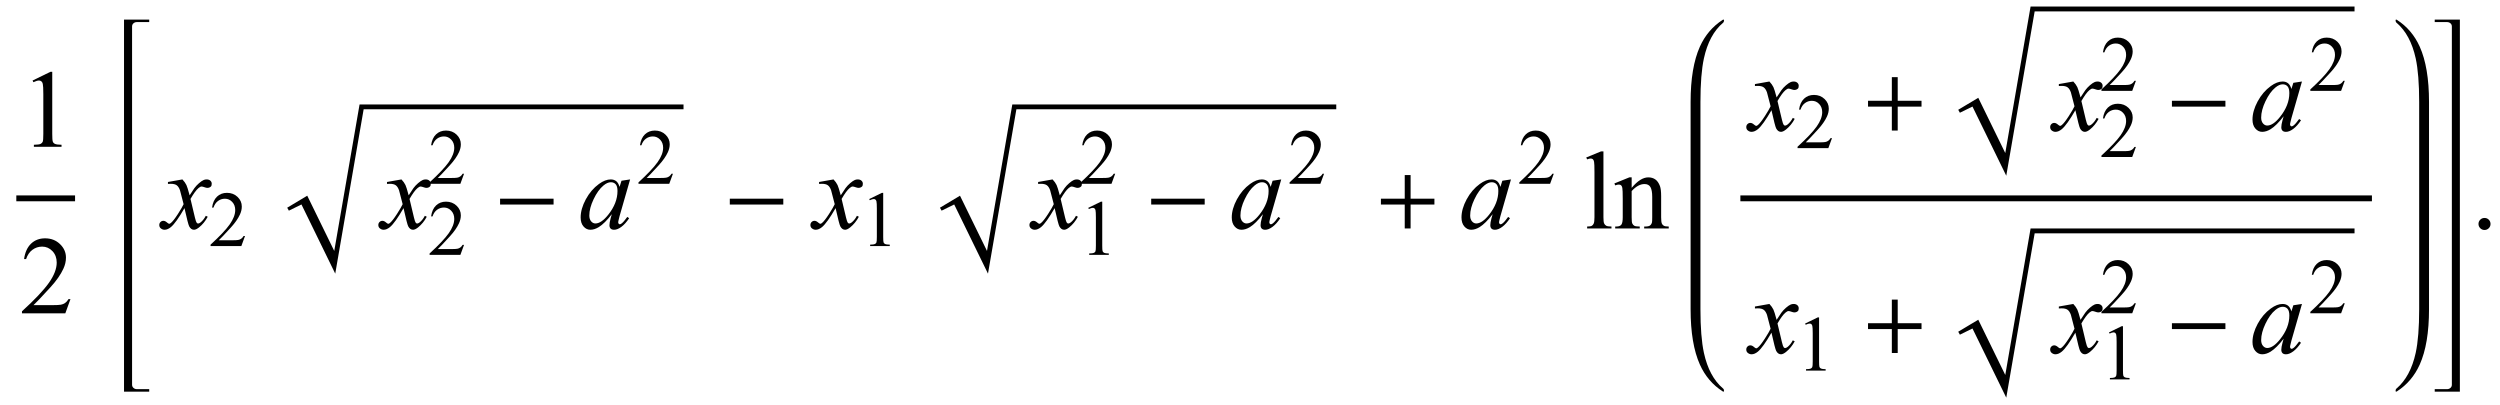 <?xml version="1.0" encoding="UTF-8"?>
<svg xmlns="http://www.w3.org/2000/svg" xmlns:xlink="http://www.w3.org/1999/xlink"  viewBox="0 0 383 62" version="1.1">
<defs>
<g>
<symbol overflow="visible" id="glyph0-0">
<path style="stroke:none;" d="M 2.359 0 L 2.359 -10.625 L 10.859 -10.625 L 10.859 0 Z M 2.625 -0.266 L 10.594 -0.266 L 10.594 -10.359 L 2.625 -10.359 Z M 2.625 -0.266 "/>
</symbol>
<symbol overflow="visible" id="glyph0-1">
<path style="stroke:none;" d="M 1.992 -10.152 L 4.73 -11.488 L 5.004 -11.488 L 5.004 -1.984 C 5.004 -1.352 5.031 -0.961 5.086 -0.805 C 5.137 -0.648 5.246 -0.531 5.414 -0.449 C 5.578 -0.367 5.914 -0.316 6.426 -0.309 L 6.426 0 L 2.191 0 L 2.191 -0.309 C 2.723 -0.32 3.066 -0.363 3.219 -0.445 C 3.375 -0.523 3.484 -0.633 3.543 -0.77 C 3.605 -0.902 3.637 -1.309 3.637 -1.984 L 3.637 -8.059 C 3.637 -8.879 3.609 -9.406 3.555 -9.637 C 3.516 -9.812 3.445 -9.945 3.34 -10.027 C 3.238 -10.109 3.117 -10.152 2.973 -10.152 C 2.766 -10.152 2.48 -10.066 2.117 -9.895 Z M 1.992 -10.152 "/>
</symbol>
<symbol overflow="visible" id="glyph0-2">
<path style="stroke:none;" d="M 7.793 -2.168 L 7.008 0 L 0.367 0 L 0.367 -0.309 C 2.32 -2.09 3.695 -3.543 4.492 -4.672 C 5.289 -5.801 5.688 -6.836 5.688 -7.77 C 5.688 -8.484 5.469 -9.07 5.031 -9.531 C 4.594 -9.988 4.07 -10.219 3.461 -10.219 C 2.906 -10.219 2.41 -10.055 1.973 -9.734 C 1.531 -9.41 1.207 -8.934 0.996 -8.309 L 0.688 -8.309 C 0.828 -9.332 1.184 -10.117 1.754 -10.668 C 2.328 -11.215 3.043 -11.488 3.902 -11.488 C 4.816 -11.488 5.578 -11.195 6.188 -10.609 C 6.801 -10.023 7.105 -9.328 7.105 -8.531 C 7.105 -7.961 6.973 -7.395 6.707 -6.824 C 6.297 -5.926 5.633 -4.977 4.715 -3.977 C 3.336 -2.473 2.477 -1.562 2.133 -1.254 L 5.07 -1.254 C 5.668 -1.254 6.09 -1.277 6.328 -1.32 C 6.57 -1.363 6.789 -1.453 6.98 -1.59 C 7.176 -1.727 7.344 -1.918 7.488 -2.168 Z M 7.793 -2.168 "/>
</symbol>
<symbol overflow="visible" id="glyph0-3">
<path style="stroke:none;" d="M 3.145 -11.805 L 3.145 -1.719 C 3.145 -1.242 3.18 -0.926 3.25 -0.773 C 3.32 -0.617 3.426 -0.5 3.57 -0.418 C 3.715 -0.34 3.98 -0.297 4.375 -0.297 L 4.375 0 L 0.648 0 L 0.648 -0.297 C 0.996 -0.297 1.234 -0.336 1.359 -0.406 C 1.488 -0.477 1.59 -0.598 1.66 -0.766 C 1.73 -0.93 1.77 -1.246 1.77 -1.719 L 1.77 -8.625 C 1.77 -9.484 1.75 -10.008 1.711 -10.207 C 1.672 -10.402 1.609 -10.535 1.523 -10.609 C 1.438 -10.68 1.328 -10.715 1.195 -10.715 C 1.051 -10.715 0.867 -10.672 0.648 -10.582 L 0.508 -10.875 L 2.773 -11.805 Z M 3.145 -11.805 "/>
</symbol>
<symbol overflow="visible" id="glyph0-4">
<path style="stroke:none;" d="M 2.746 -6.219 C 3.637 -7.293 4.488 -7.828 5.297 -7.828 C 5.711 -7.828 6.066 -7.723 6.367 -7.516 C 6.664 -7.309 6.902 -6.969 7.082 -6.492 C 7.203 -6.16 7.262 -5.648 7.262 -4.965 L 7.262 -1.719 C 7.262 -1.238 7.301 -0.91 7.379 -0.738 C 7.441 -0.602 7.539 -0.492 7.676 -0.414 C 7.809 -0.336 8.059 -0.297 8.426 -0.297 L 8.426 0 L 4.664 0 L 4.664 -0.297 L 4.824 -0.297 C 5.176 -0.297 5.426 -0.352 5.566 -0.461 C 5.707 -0.57 5.805 -0.727 5.859 -0.938 C 5.883 -1.02 5.895 -1.281 5.895 -1.719 L 5.895 -4.832 C 5.895 -5.523 5.805 -6.023 5.625 -6.336 C 5.445 -6.648 5.141 -6.805 4.715 -6.805 C 4.055 -6.805 3.402 -6.445 2.746 -5.727 L 2.746 -1.719 C 2.746 -1.203 2.777 -0.887 2.84 -0.766 C 2.918 -0.605 3.023 -0.484 3.16 -0.41 C 3.293 -0.336 3.57 -0.297 3.984 -0.297 L 3.984 0 L 0.223 0 L 0.223 -0.297 L 0.391 -0.297 C 0.777 -0.297 1.039 -0.398 1.176 -0.594 C 1.312 -0.789 1.379 -1.164 1.379 -1.719 L 1.379 -4.539 C 1.379 -5.453 1.355 -6.008 1.316 -6.211 C 1.273 -6.41 1.211 -6.543 1.125 -6.617 C 1.039 -6.688 0.926 -6.723 0.781 -6.723 C 0.625 -6.723 0.441 -6.684 0.223 -6.598 L 0.102 -6.898 L 2.391 -7.828 L 2.746 -7.828 Z M 2.746 -6.219 "/>
</symbol>
<symbol overflow="visible" id="glyph0-5">
<path style="stroke:none;" d="M 2.125 -1.609 C 2.387 -1.609 2.605 -1.52 2.781 -1.34 C 2.957 -1.16 3.047 -0.945 3.047 -0.688 C 3.047 -0.434 2.957 -0.219 2.777 -0.039 C 2.598 0.141 2.379 0.234 2.125 0.234 C 1.871 0.234 1.652 0.141 1.473 -0.039 C 1.293 -0.219 1.203 -0.434 1.203 -0.688 C 1.203 -0.949 1.293 -1.168 1.473 -1.344 C 1.652 -1.523 1.871 -1.609 2.125 -1.609 Z M 2.125 -1.609 "/>
</symbol>
<symbol overflow="visible" id="glyph1-0">
<path style="stroke:none;" d="M 2.359 0 L 2.359 -10.625 L 10.859 -10.625 L 10.859 0 Z M 2.625 -0.266 L 10.594 -0.266 L 10.594 -10.359 L 2.625 -10.359 Z M 2.625 -0.266 "/>
</symbol>
<symbol overflow="visible" id="glyph1-1">
<path style="stroke:none;" d="M 2.945 -7.512 C 3.219 -7.223 3.422 -6.938 3.562 -6.648 C 3.66 -6.449 3.824 -5.926 4.051 -5.078 L 4.781 -6.176 C 4.977 -6.441 5.211 -6.695 5.488 -6.934 C 5.766 -7.176 6.008 -7.34 6.219 -7.43 C 6.352 -7.484 6.496 -7.512 6.656 -7.512 C 6.895 -7.512 7.086 -7.449 7.227 -7.32 C 7.367 -7.195 7.438 -7.039 7.438 -6.855 C 7.438 -6.645 7.395 -6.504 7.312 -6.426 C 7.156 -6.285 6.98 -6.219 6.781 -6.219 C 6.664 -6.219 6.539 -6.242 6.406 -6.293 C 6.148 -6.383 5.973 -6.426 5.887 -6.426 C 5.754 -6.426 5.594 -6.348 5.414 -6.191 C 5.07 -5.906 4.66 -5.348 4.184 -4.523 L 4.863 -1.668 C 4.969 -1.23 5.059 -0.969 5.129 -0.883 C 5.203 -0.797 5.273 -0.754 5.344 -0.754 C 5.461 -0.754 5.598 -0.82 5.754 -0.945 C 6.059 -1.199 6.316 -1.531 6.531 -1.941 L 6.824 -1.793 C 6.477 -1.141 6.031 -0.598 5.496 -0.164 C 5.191 0.078 4.934 0.199 4.723 0.199 C 4.414 0.199 4.168 0.023 3.984 -0.324 C 3.867 -0.539 3.629 -1.469 3.262 -3.113 C 2.398 -1.613 1.707 -0.648 1.188 -0.215 C 0.852 0.062 0.523 0.199 0.207 0.199 C -0.016 0.199 -0.215 0.117 -0.398 -0.043 C -0.531 -0.164 -0.598 -0.328 -0.598 -0.531 C -0.598 -0.715 -0.535 -0.867 -0.414 -0.988 C -0.293 -1.109 -0.145 -1.172 0.031 -1.172 C 0.211 -1.172 0.398 -1.082 0.598 -0.906 C 0.742 -0.777 0.852 -0.715 0.93 -0.715 C 0.996 -0.715 1.082 -0.758 1.188 -0.848 C 1.445 -1.059 1.801 -1.512 2.25 -2.207 C 2.699 -2.906 2.992 -3.41 3.129 -3.719 C 2.785 -5.062 2.602 -5.773 2.574 -5.852 C 2.445 -6.211 2.281 -6.465 2.074 -6.617 C 1.871 -6.766 1.57 -6.84 1.172 -6.84 C 1.043 -6.84 0.898 -6.836 0.73 -6.824 L 0.73 -7.121 Z M 2.945 -7.512 "/>
</symbol>
<symbol overflow="visible" id="glyph1-2">
<path style="stroke:none;" d="M 7.977 -7.512 L 6.359 -1.883 L 6.176 -1.129 C 6.16 -1.059 6.152 -0.996 6.152 -0.945 C 6.152 -0.859 6.18 -0.781 6.234 -0.715 C 6.277 -0.664 6.332 -0.641 6.398 -0.641 C 6.473 -0.641 6.566 -0.684 6.684 -0.773 C 6.898 -0.934 7.188 -1.266 7.547 -1.77 L 7.828 -1.57 C 7.445 -0.992 7.055 -0.555 6.648 -0.254 C 6.246 0.047 5.871 0.199 5.527 0.199 C 5.289 0.199 5.113 0.141 4.992 0.02 C 4.875 -0.098 4.812 -0.27 4.812 -0.5 C 4.812 -0.77 4.875 -1.125 4.996 -1.57 L 5.172 -2.191 C 4.445 -1.246 3.781 -0.582 3.172 -0.207 C 2.734 0.062 2.305 0.199 1.883 0.199 C 1.48 0.199 1.133 0.031 0.84 -0.305 C 0.547 -0.637 0.398 -1.098 0.398 -1.684 C 0.398 -2.562 0.664 -3.492 1.191 -4.469 C 1.719 -5.445 2.391 -6.227 3.203 -6.816 C 3.84 -7.281 4.441 -7.512 5.004 -7.512 C 5.344 -7.512 5.625 -7.422 5.848 -7.246 C 6.07 -7.07 6.242 -6.777 6.359 -6.367 L 6.656 -7.312 Z M 5.023 -7.082 C 4.668 -7.082 4.293 -6.914 3.895 -6.582 C 3.328 -6.113 2.828 -5.414 2.387 -4.492 C 1.945 -3.566 1.727 -2.73 1.727 -1.984 C 1.727 -1.609 1.82 -1.309 2.008 -1.09 C 2.195 -0.871 2.414 -0.766 2.656 -0.766 C 3.258 -0.766 3.914 -1.211 4.625 -2.102 C 5.57 -3.285 6.043 -4.5 6.043 -5.742 C 6.043 -6.215 5.953 -6.555 5.77 -6.766 C 5.586 -6.977 5.336 -7.082 5.023 -7.082 Z M 5.023 -7.082 "/>
</symbol>
<symbol overflow="visible" id="glyph2-0">
<path style="stroke:none;" d="M 1.672 0 L 1.672 -7.543 L 7.707 -7.543 L 7.707 0 Z M 1.863 -0.188 L 7.52 -0.188 L 7.52 -7.355 L 1.863 -7.355 Z M 1.863 -0.188 "/>
</symbol>
<symbol overflow="visible" id="glyph2-1">
<path style="stroke:none;" d="M 5.535 -1.539 L 4.973 0 L 0.258 0 L 0.258 -0.219 C 1.645 -1.484 2.621 -2.516 3.188 -3.316 C 3.754 -4.117 4.035 -4.852 4.035 -5.516 C 4.035 -6.023 3.883 -6.441 3.57 -6.766 C 3.262 -7.094 2.891 -7.254 2.457 -7.254 C 2.066 -7.254 1.711 -7.141 1.398 -6.91 C 1.086 -6.68 0.855 -6.344 0.707 -5.898 L 0.488 -5.898 C 0.586 -6.625 0.84 -7.184 1.246 -7.574 C 1.652 -7.961 2.16 -8.156 2.77 -8.156 C 3.418 -8.156 3.961 -7.949 4.395 -7.531 C 4.828 -7.117 5.043 -6.625 5.043 -6.059 C 5.043 -5.652 4.949 -5.25 4.762 -4.844 C 4.473 -4.207 4 -3.535 3.348 -2.824 C 2.371 -1.754 1.758 -1.109 1.516 -0.891 L 3.602 -0.891 C 4.027 -0.891 4.324 -0.906 4.492 -0.938 C 4.664 -0.969 4.82 -1.031 4.957 -1.129 C 5.094 -1.227 5.215 -1.363 5.316 -1.539 Z M 5.535 -1.539 "/>
</symbol>
<symbol overflow="visible" id="glyph2-2">
<path style="stroke:none;" d="M 1.414 -7.207 L 3.359 -8.156 L 3.555 -8.156 L 3.555 -1.41 C 3.555 -0.961 3.574 -0.684 3.609 -0.57 C 3.648 -0.461 3.727 -0.379 3.844 -0.316 C 3.961 -0.258 4.199 -0.227 4.562 -0.219 L 4.562 0 L 1.555 0 L 1.555 -0.219 C 1.934 -0.227 2.176 -0.258 2.285 -0.316 C 2.395 -0.371 2.473 -0.449 2.516 -0.547 C 2.559 -0.641 2.582 -0.93 2.582 -1.41 L 2.582 -5.723 C 2.582 -6.305 2.562 -6.676 2.523 -6.844 C 2.496 -6.969 2.445 -7.059 2.371 -7.121 C 2.301 -7.18 2.211 -7.207 2.109 -7.207 C 1.965 -7.207 1.762 -7.148 1.504 -7.023 Z M 1.414 -7.207 "/>
</symbol>
<symbol overflow="visible" id="glyph3-0">
<path style="stroke:none;" d="M 1 0 L 1 -12.797 L 7 -12.797 L 7 0 Z M 2 -1 L 6 -1 L 6 -11.797 L 2 -11.797 Z M 2 -1 "/>
</symbol>
<symbol overflow="visible" id="glyph3-1">
<path style="stroke:none;" d="M 9.25 -3.664 L 1.055 -3.664 L 1.055 -4.562 L 9.25 -4.562 Z M 9.25 -3.664 "/>
</symbol>
<symbol overflow="visible" id="glyph3-2">
<path style="stroke:none;" d="M 9.25 -3.664 L 5.602 -3.664 L 5.602 0 L 4.703 0 L 4.703 -3.664 L 1.055 -3.664 L 1.055 -4.562 L 4.703 -4.562 L 4.703 -8.18 L 5.602 -8.18 L 5.602 -4.562 L 9.25 -4.562 Z M 9.25 -3.664 "/>
</symbol>
</g>
</defs>
<g id="surface629737">
<path style="fill:none;stroke-width:0.898;stroke-linecap:square;stroke-linejoin:miter;stroke:rgb(0%,0%,0%);stroke-opacity:1;stroke-miterlimit:10;" d="M 9.949 34.387 L 18.051 34.387 " transform="matrix(1,0,0,1,-7,-4)"/>
<g style="fill:rgb(0%,0%,0%);fill-opacity:1;">
  <use xlink:href="#glyph0-1" x="3" y="22.488"/>
</g>
<g style="fill:rgb(0%,0%,0%);fill-opacity:1;">
  <use xlink:href="#glyph0-2" x="3" y="48"/>
</g>
<path style=" stroke:none;fill-rule:nonzero;fill:rgb(0%,0%,0%);fill-opacity:1;" d="M 20.234 5.414 L 20.234 4.055 C 20.234 3.855 20.305 3.695 20.449 3.57 C 20.594 3.445 20.766 3.383 20.969 3.383 L 22.859 3.383 L 22.859 3 L 19 3 L 19 60 L 22.859 60 L 22.859 59.617 L 20.969 59.617 C 20.766 59.617 20.594 59.555 20.449 59.426 C 20.305 59.297 20.234 59.137 20.234 58.945 Z M 20.234 5.414 "/>
<g style="fill:rgb(0%,0%,0%);fill-opacity:1;">
  <use xlink:href="#glyph1-1" x="25" y="35"/>
</g>
<g style="fill:rgb(0%,0%,0%);fill-opacity:1;">
  <use xlink:href="#glyph2-1" x="32" y="37.699"/>
</g>
<path style=" stroke:none;fill-rule:evenodd;fill:rgb(0%,0%,0%);fill-opacity:1;" d="M 44 31.82 L 47.07 29.98 L 51.207 38.445 L 55.086 16 L 104.715 16 L 104.715 16.742 L 55.711 16.742 L 51.359 41.922 L 46.184 31.324 L 44.254 32.273 L 44 31.82 "/>
<g style="fill:rgb(0%,0%,0%);fill-opacity:1;">
  <use xlink:href="#glyph1-1" x="58.557" y="35"/>
</g>
<g style="fill:rgb(0%,0%,0%);fill-opacity:1;">
  <use xlink:href="#glyph2-1" x="65.557" y="39.049"/>
</g>
<g style="fill:rgb(0%,0%,0%);fill-opacity:1;">
  <use xlink:href="#glyph2-1" x="65.557" y="28.157"/>
</g>
<g style="fill:rgb(0%,0%,0%);fill-opacity:1;">
  <use xlink:href="#glyph3-1" x="75.557" y="35"/>
</g>
<g style="fill:rgb(0%,0%,0%);fill-opacity:1;">
  <use xlink:href="#glyph1-2" x="88.557" y="35"/>
</g>
<g style="fill:rgb(0%,0%,0%);fill-opacity:1;">
  <use xlink:href="#glyph2-1" x="97.557" y="28.157"/>
</g>
<g style="fill:rgb(0%,0%,0%);fill-opacity:1;">
  <use xlink:href="#glyph3-1" x="110.751" y="35"/>
</g>
<g style="fill:rgb(0%,0%,0%);fill-opacity:1;">
  <use xlink:href="#glyph1-1" x="124.751" y="35"/>
</g>
<g style="fill:rgb(0%,0%,0%);fill-opacity:1;">
  <use xlink:href="#glyph2-2" x="131.751" y="37.699"/>
</g>
<path style=" stroke:none;fill-rule:evenodd;fill:rgb(0%,0%,0%);fill-opacity:1;" d="M 144 31.82 L 147.07 29.98 L 151.207 38.445 L 155.086 16 L 204.715 16 L 204.715 16.742 L 155.711 16.742 L 151.359 41.922 L 146.184 31.324 L 144.254 32.273 L 144 31.82 "/>
<g style="fill:rgb(0%,0%,0%);fill-opacity:1;">
  <use xlink:href="#glyph1-1" x="158.308" y="35"/>
</g>
<g style="fill:rgb(0%,0%,0%);fill-opacity:1;">
  <use xlink:href="#glyph2-2" x="165.308" y="39.049"/>
</g>
<g style="fill:rgb(0%,0%,0%);fill-opacity:1;">
  <use xlink:href="#glyph2-1" x="165.308" y="28.157"/>
</g>
<g style="fill:rgb(0%,0%,0%);fill-opacity:1;">
  <use xlink:href="#glyph3-1" x="175.308" y="35"/>
</g>
<g style="fill:rgb(0%,0%,0%);fill-opacity:1;">
  <use xlink:href="#glyph1-2" x="188.308" y="35"/>
</g>
<g style="fill:rgb(0%,0%,0%);fill-opacity:1;">
  <use xlink:href="#glyph2-1" x="197.308" y="28.157"/>
</g>
<g style="fill:rgb(0%,0%,0%);fill-opacity:1;">
  <use xlink:href="#glyph3-2" x="210.502" y="35"/>
</g>
<g style="fill:rgb(0%,0%,0%);fill-opacity:1;">
  <use xlink:href="#glyph1-2" x="223.502" y="35"/>
</g>
<g style="fill:rgb(0%,0%,0%);fill-opacity:1;">
  <use xlink:href="#glyph2-1" x="232.502" y="28.157"/>
</g>
<g style="fill:rgb(0%,0%,0%);fill-opacity:1;">
  <use xlink:href="#glyph0-3" x="242.502" y="35"/>
  <use xlink:href="#glyph0-4" x="247.225" y="35"/>
</g>
<path style=" stroke:none;fill-rule:nonzero;fill:rgb(0%,0%,0%);fill-opacity:1;" d="M 260.508 16.422 L 260.508 15.625 C 260.508 12.809 260.684 10.582 261.039 8.945 C 261.566 6.52 262.543 4.699 263.977 3.484 C 264.074 3.402 264.125 3.27 264.125 3.094 C 264.125 3.031 264.09 3 264.023 3 C 264.004 3 263.973 3.012 263.93 3.031 C 262.371 4.035 261.203 5.41 260.422 7.148 C 259.473 9.262 259 12.09 259 15.625 L 259 47.375 C 259 50.91 259.473 53.738 260.422 55.852 C 261.203 57.598 262.371 58.969 263.93 59.969 C 263.973 59.988 264.004 60 264.023 60 C 264.09 60 264.125 59.969 264.125 59.906 C 264.125 59.73 264.074 59.602 263.977 59.523 C 262.543 58.305 261.566 56.48 261.039 54.055 C 260.684 52.418 260.508 50.191 260.508 47.375 Z M 260.508 16.422 "/>
<path style="fill:none;stroke-width:0.898;stroke-linecap:square;stroke-linejoin:miter;stroke:rgb(0%,0%,0%);stroke-opacity:1;stroke-miterlimit:10;" d="M 274.074 34.387 L 369.93 34.387 " transform="matrix(1,0,0,1,-7,-4)"/>
<g style="fill:rgb(0%,0%,0%);fill-opacity:1;">
  <use xlink:href="#glyph1-1" x="268.127" y="20"/>
</g>
<g style="fill:rgb(0%,0%,0%);fill-opacity:1;">
  <use xlink:href="#glyph2-1" x="275.127" y="22.699"/>
</g>
<g style="fill:rgb(0%,0%,0%);fill-opacity:1;">
  <use xlink:href="#glyph3-2" x="285.127" y="20"/>
</g>
<path style=" stroke:none;fill-rule:evenodd;fill:rgb(0%,0%,0%);fill-opacity:1;" d="M 300 16.82 L 303.07 14.98 L 307.207 23.445 L 311.086 1 L 360.715 1 L 360.715 1.742 L 311.711 1.742 L 307.359 26.922 L 302.184 16.324 L 300.254 17.273 L 300 16.82 "/>
<g style="fill:rgb(0%,0%,0%);fill-opacity:1;">
  <use xlink:href="#glyph1-1" x="314.684" y="20"/>
</g>
<g style="fill:rgb(0%,0%,0%);fill-opacity:1;">
  <use xlink:href="#glyph2-1" x="321.684" y="24.049"/>
</g>
<g style="fill:rgb(0%,0%,0%);fill-opacity:1;">
  <use xlink:href="#glyph2-1" x="321.684" y="13.917"/>
</g>
<g style="fill:rgb(0%,0%,0%);fill-opacity:1;">
  <use xlink:href="#glyph3-1" x="331.684" y="20"/>
</g>
<g style="fill:rgb(0%,0%,0%);fill-opacity:1;">
  <use xlink:href="#glyph1-2" x="344.684" y="20"/>
</g>
<g style="fill:rgb(0%,0%,0%);fill-opacity:1;">
  <use xlink:href="#glyph2-1" x="353.684" y="13.917"/>
</g>
<g style="fill:rgb(0%,0%,0%);fill-opacity:1;">
  <use xlink:href="#glyph1-1" x="268.127" y="54.079"/>
</g>
<g style="fill:rgb(0%,0%,0%);fill-opacity:1;">
  <use xlink:href="#glyph2-2" x="275.127" y="56.778"/>
</g>
<g style="fill:rgb(0%,0%,0%);fill-opacity:1;">
  <use xlink:href="#glyph3-2" x="285.127" y="54.079"/>
</g>
<path style=" stroke:none;fill-rule:evenodd;fill:rgb(0%,0%,0%);fill-opacity:1;" d="M 300 50.82 L 303.07 48.98 L 307.207 57.445 L 311.086 35 L 360.715 35 L 360.715 35.742 L 311.711 35.742 L 307.359 60.922 L 302.184 50.324 L 300.254 51.273 L 300 50.82 "/>
<g style="fill:rgb(0%,0%,0%);fill-opacity:1;">
  <use xlink:href="#glyph1-1" x="314.684" y="54.079"/>
</g>
<g style="fill:rgb(0%,0%,0%);fill-opacity:1;">
  <use xlink:href="#glyph2-2" x="321.684" y="58.128"/>
</g>
<g style="fill:rgb(0%,0%,0%);fill-opacity:1;">
  <use xlink:href="#glyph2-1" x="321.684" y="47.996"/>
</g>
<g style="fill:rgb(0%,0%,0%);fill-opacity:1;">
  <use xlink:href="#glyph3-1" x="331.684" y="54.079"/>
</g>
<g style="fill:rgb(0%,0%,0%);fill-opacity:1;">
  <use xlink:href="#glyph1-2" x="344.684" y="54.079"/>
</g>
<g style="fill:rgb(0%,0%,0%);fill-opacity:1;">
  <use xlink:href="#glyph2-1" x="353.684" y="47.996"/>
</g>
<path style=" stroke:none;fill-rule:nonzero;fill:rgb(0%,0%,0%);fill-opacity:1;" d="M 372.125 16.422 L 372.125 15.625 C 372.125 12.09 371.652 9.262 370.703 7.148 C 369.922 5.41 368.754 4.035 367.195 3.031 C 367.152 3.012 367.121 3 367.102 3 C 367.035 3 367 3.035 367 3.109 C 367 3.277 367.051 3.402 367.148 3.484 C 368.574 4.699 369.555 6.52 370.086 8.945 C 370.441 10.59 370.617 12.816 370.617 15.625 L 370.617 47.375 C 370.617 50.184 370.441 52.41 370.086 54.055 C 369.555 56.48 368.574 58.305 367.148 59.523 C 367.051 59.602 367 59.723 367 59.891 C 367 59.965 367.035 60 367.102 60 C 367.121 60 367.152 59.988 367.195 59.969 C 368.754 58.965 369.922 57.59 370.703 55.852 C 371.652 53.738 372.125 50.91 372.125 47.375 Z M 372.125 16.422 "/>
<path style=" stroke:none;fill-rule:nonzero;fill:rgb(0%,0%,0%);fill-opacity:1;" d="M 376.852 5.414 L 376.852 3 L 373 3 L 373 3.383 L 374.883 3.383 C 375.09 3.383 375.266 3.445 375.41 3.57 C 375.555 3.695 375.625 3.855 375.625 4.055 L 375.625 58.945 C 375.625 59.137 375.555 59.297 375.41 59.426 C 375.266 59.555 375.09 59.617 374.883 59.617 L 373 59.617 L 373 60 L 376.852 60 Z M 376.852 5.414 "/>
<g style="fill:rgb(0%,0%,0%);fill-opacity:1;">
  <use xlink:href="#glyph0-5" x="378.502" y="35"/>
</g>
</g>
</svg>
